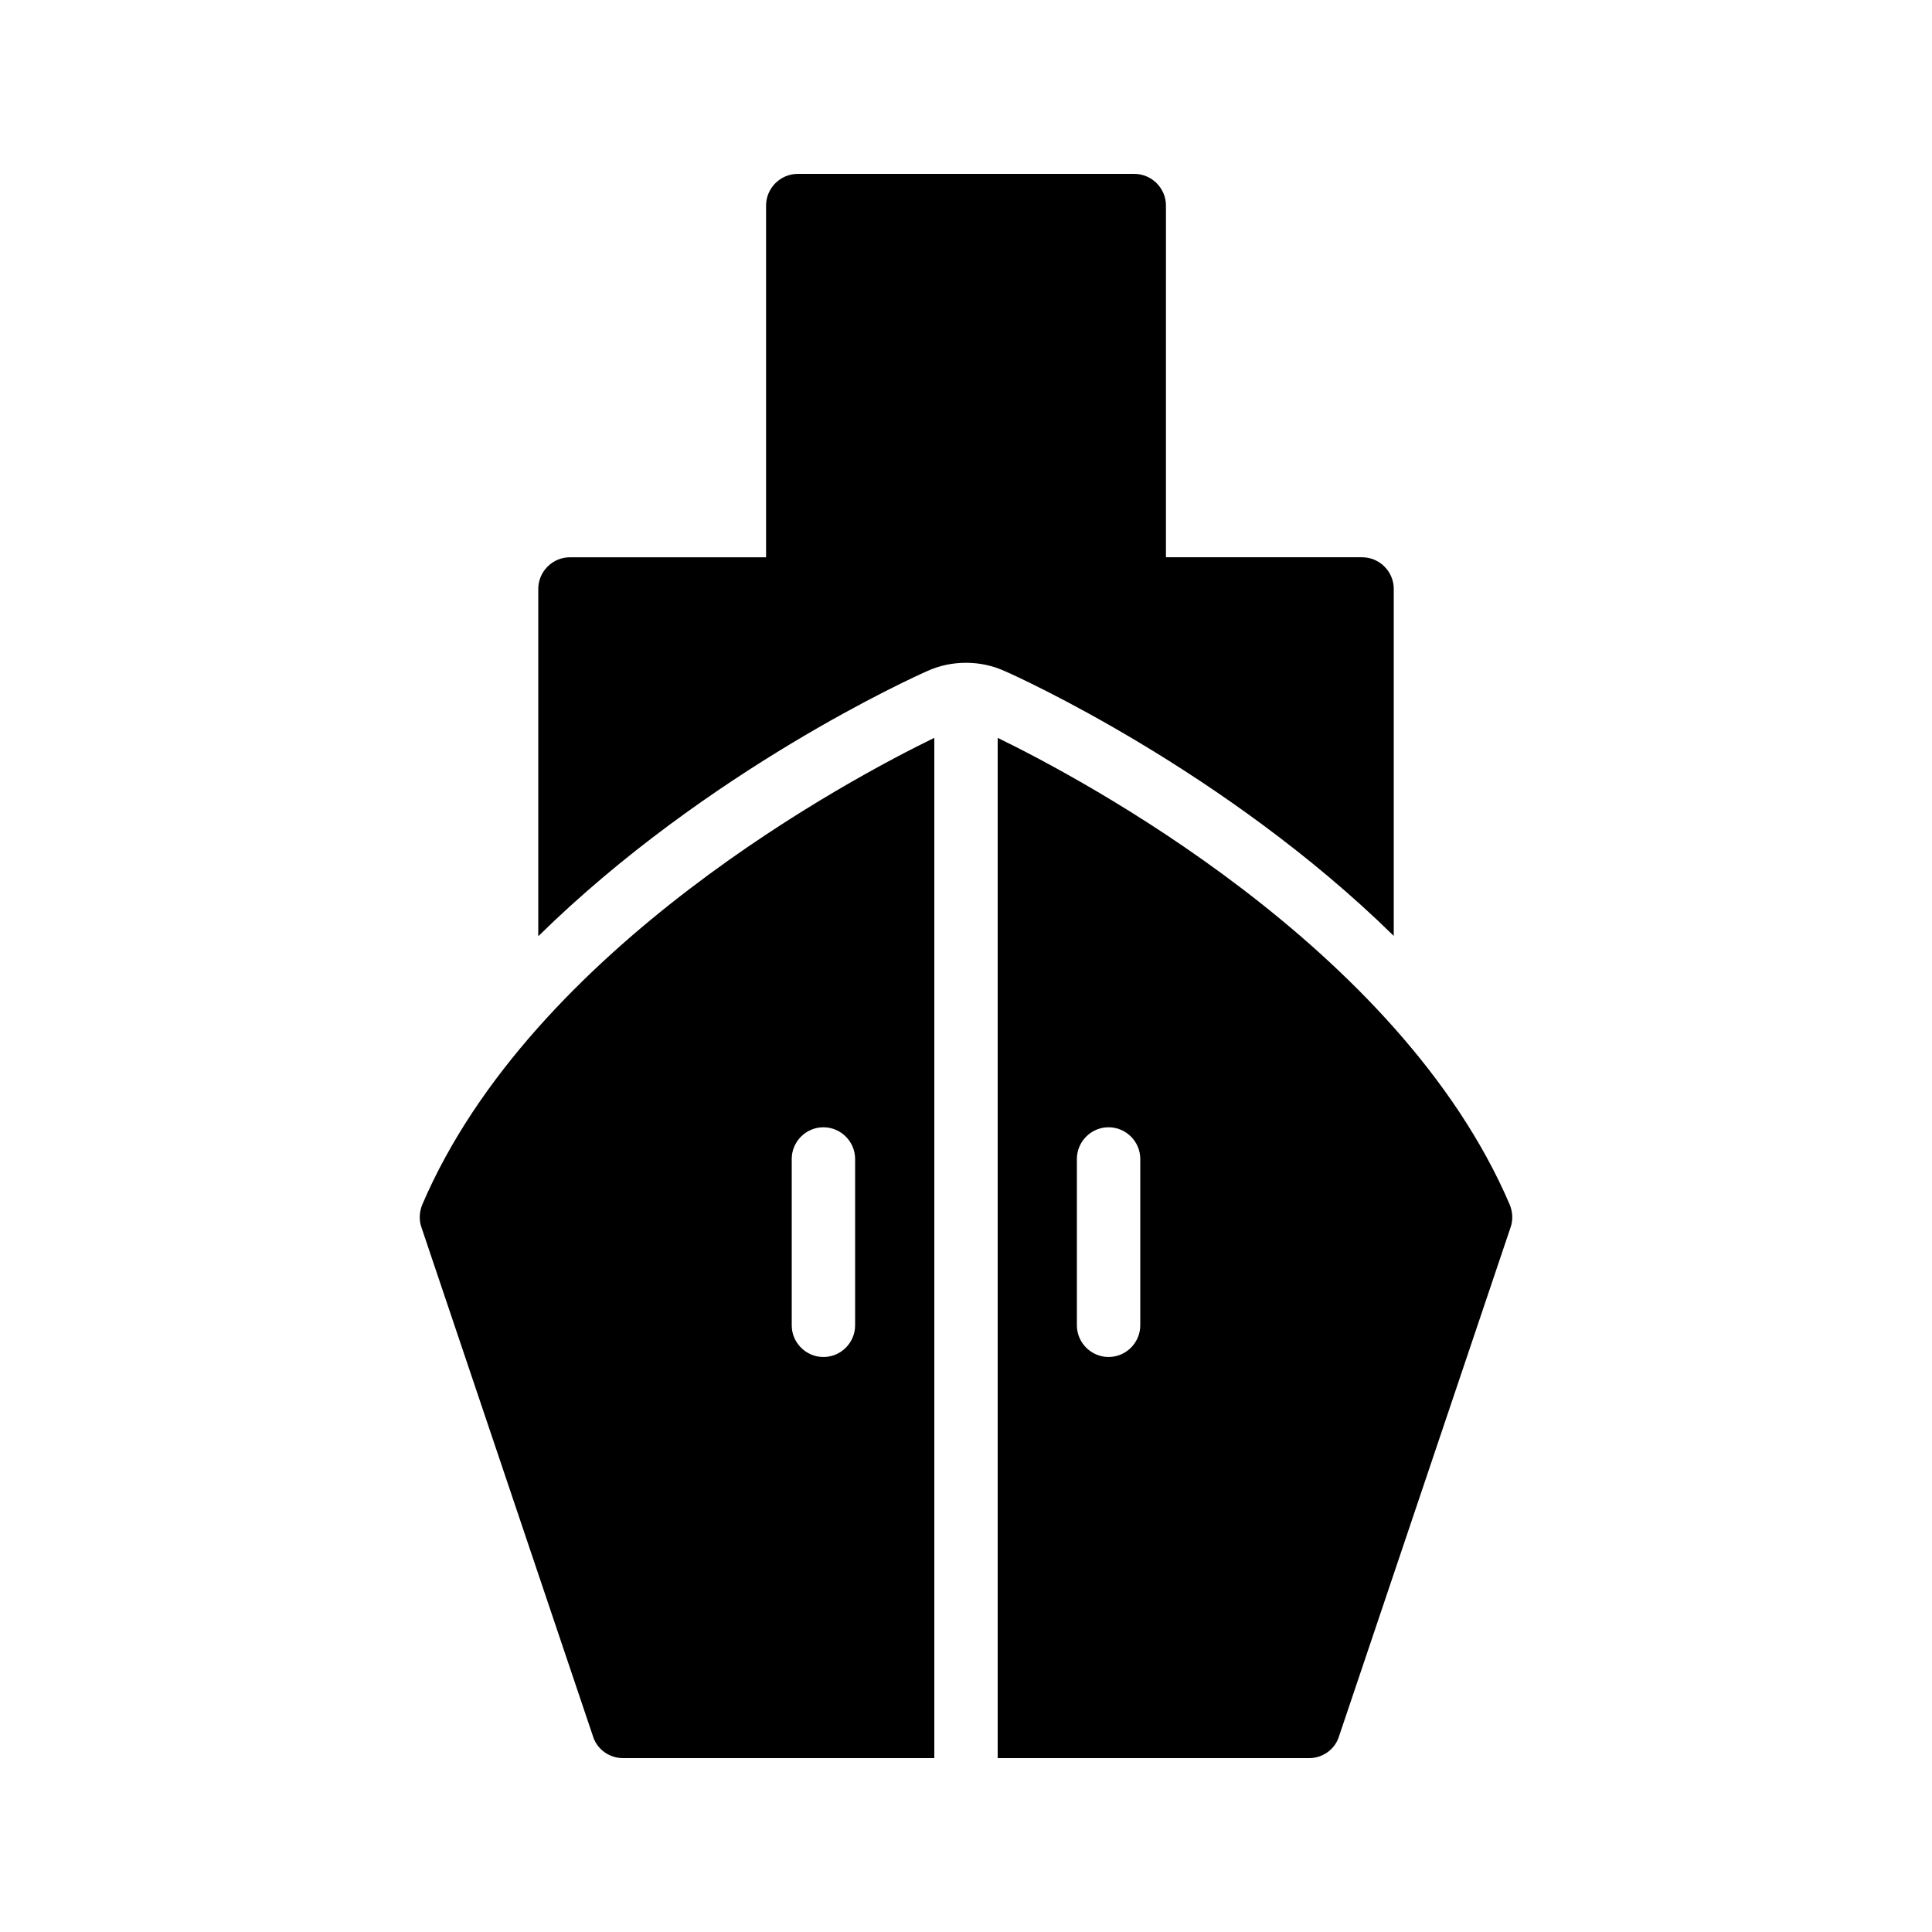 <?xml version="1.0" encoding="UTF-8"?>
<!-- Uploaded to: SVG Repo, www.svgrepo.com, Generator: SVG Repo Mixer Tools -->
<svg fill="#000000" width="800px" height="800px" version="1.1" viewBox="144 144 512 512" xmlns="http://www.w3.org/2000/svg">
 <g>
  <path d="m410.41 321.91c3.106 1.344 58.191 26.199 102.95 70.113v-91.945c0-4.617-3.777-8.398-8.398-8.398h-51.977l0.004-93.199c0-4.617-3.777-8.398-8.398-8.398h-89.176c-4.617 0-8.398 3.777-8.398 8.398v93.203h-51.973c-4.617 0-8.398 3.777-8.398 8.398v92.031c44.84-44.082 99.84-68.855 103.11-70.281 3.109-1.434 6.633-2.188 10.246-2.188 3.609 0 7.137 0.754 10.41 2.266z"/>
  <path d="m301.17 604.21c1.09 3.441 4.367 5.707 7.894 5.707h82.539v-270.38c-21.578 10.496-106.39 55.25-135.69 123.68-0.758 1.848-0.926 4.031-0.254 5.961zm52.648-153.07c0-4.617 3.777-8.398 8.398-8.398 4.617 0 8.398 3.777 8.398 8.398v44.082c0 4.617-3.777 8.398-8.398 8.398-4.617 0-8.398-3.777-8.398-8.398z"/>
  <path d="m498.83 604.21 45.512-135.02c0.672-1.934 0.504-4.117-0.254-5.965-29.305-68.434-114.11-113.19-135.69-123.68v270.38h82.539c3.527 0 6.805-2.266 7.894-5.707zm-52.648-108.99c0 4.617-3.777 8.398-8.398 8.398-4.617 0-8.398-3.777-8.398-8.398v-44.082c0-4.617 3.777-8.398 8.398-8.398 4.617 0 8.398 3.777 8.398 8.398z"/>
 </g>
</svg>